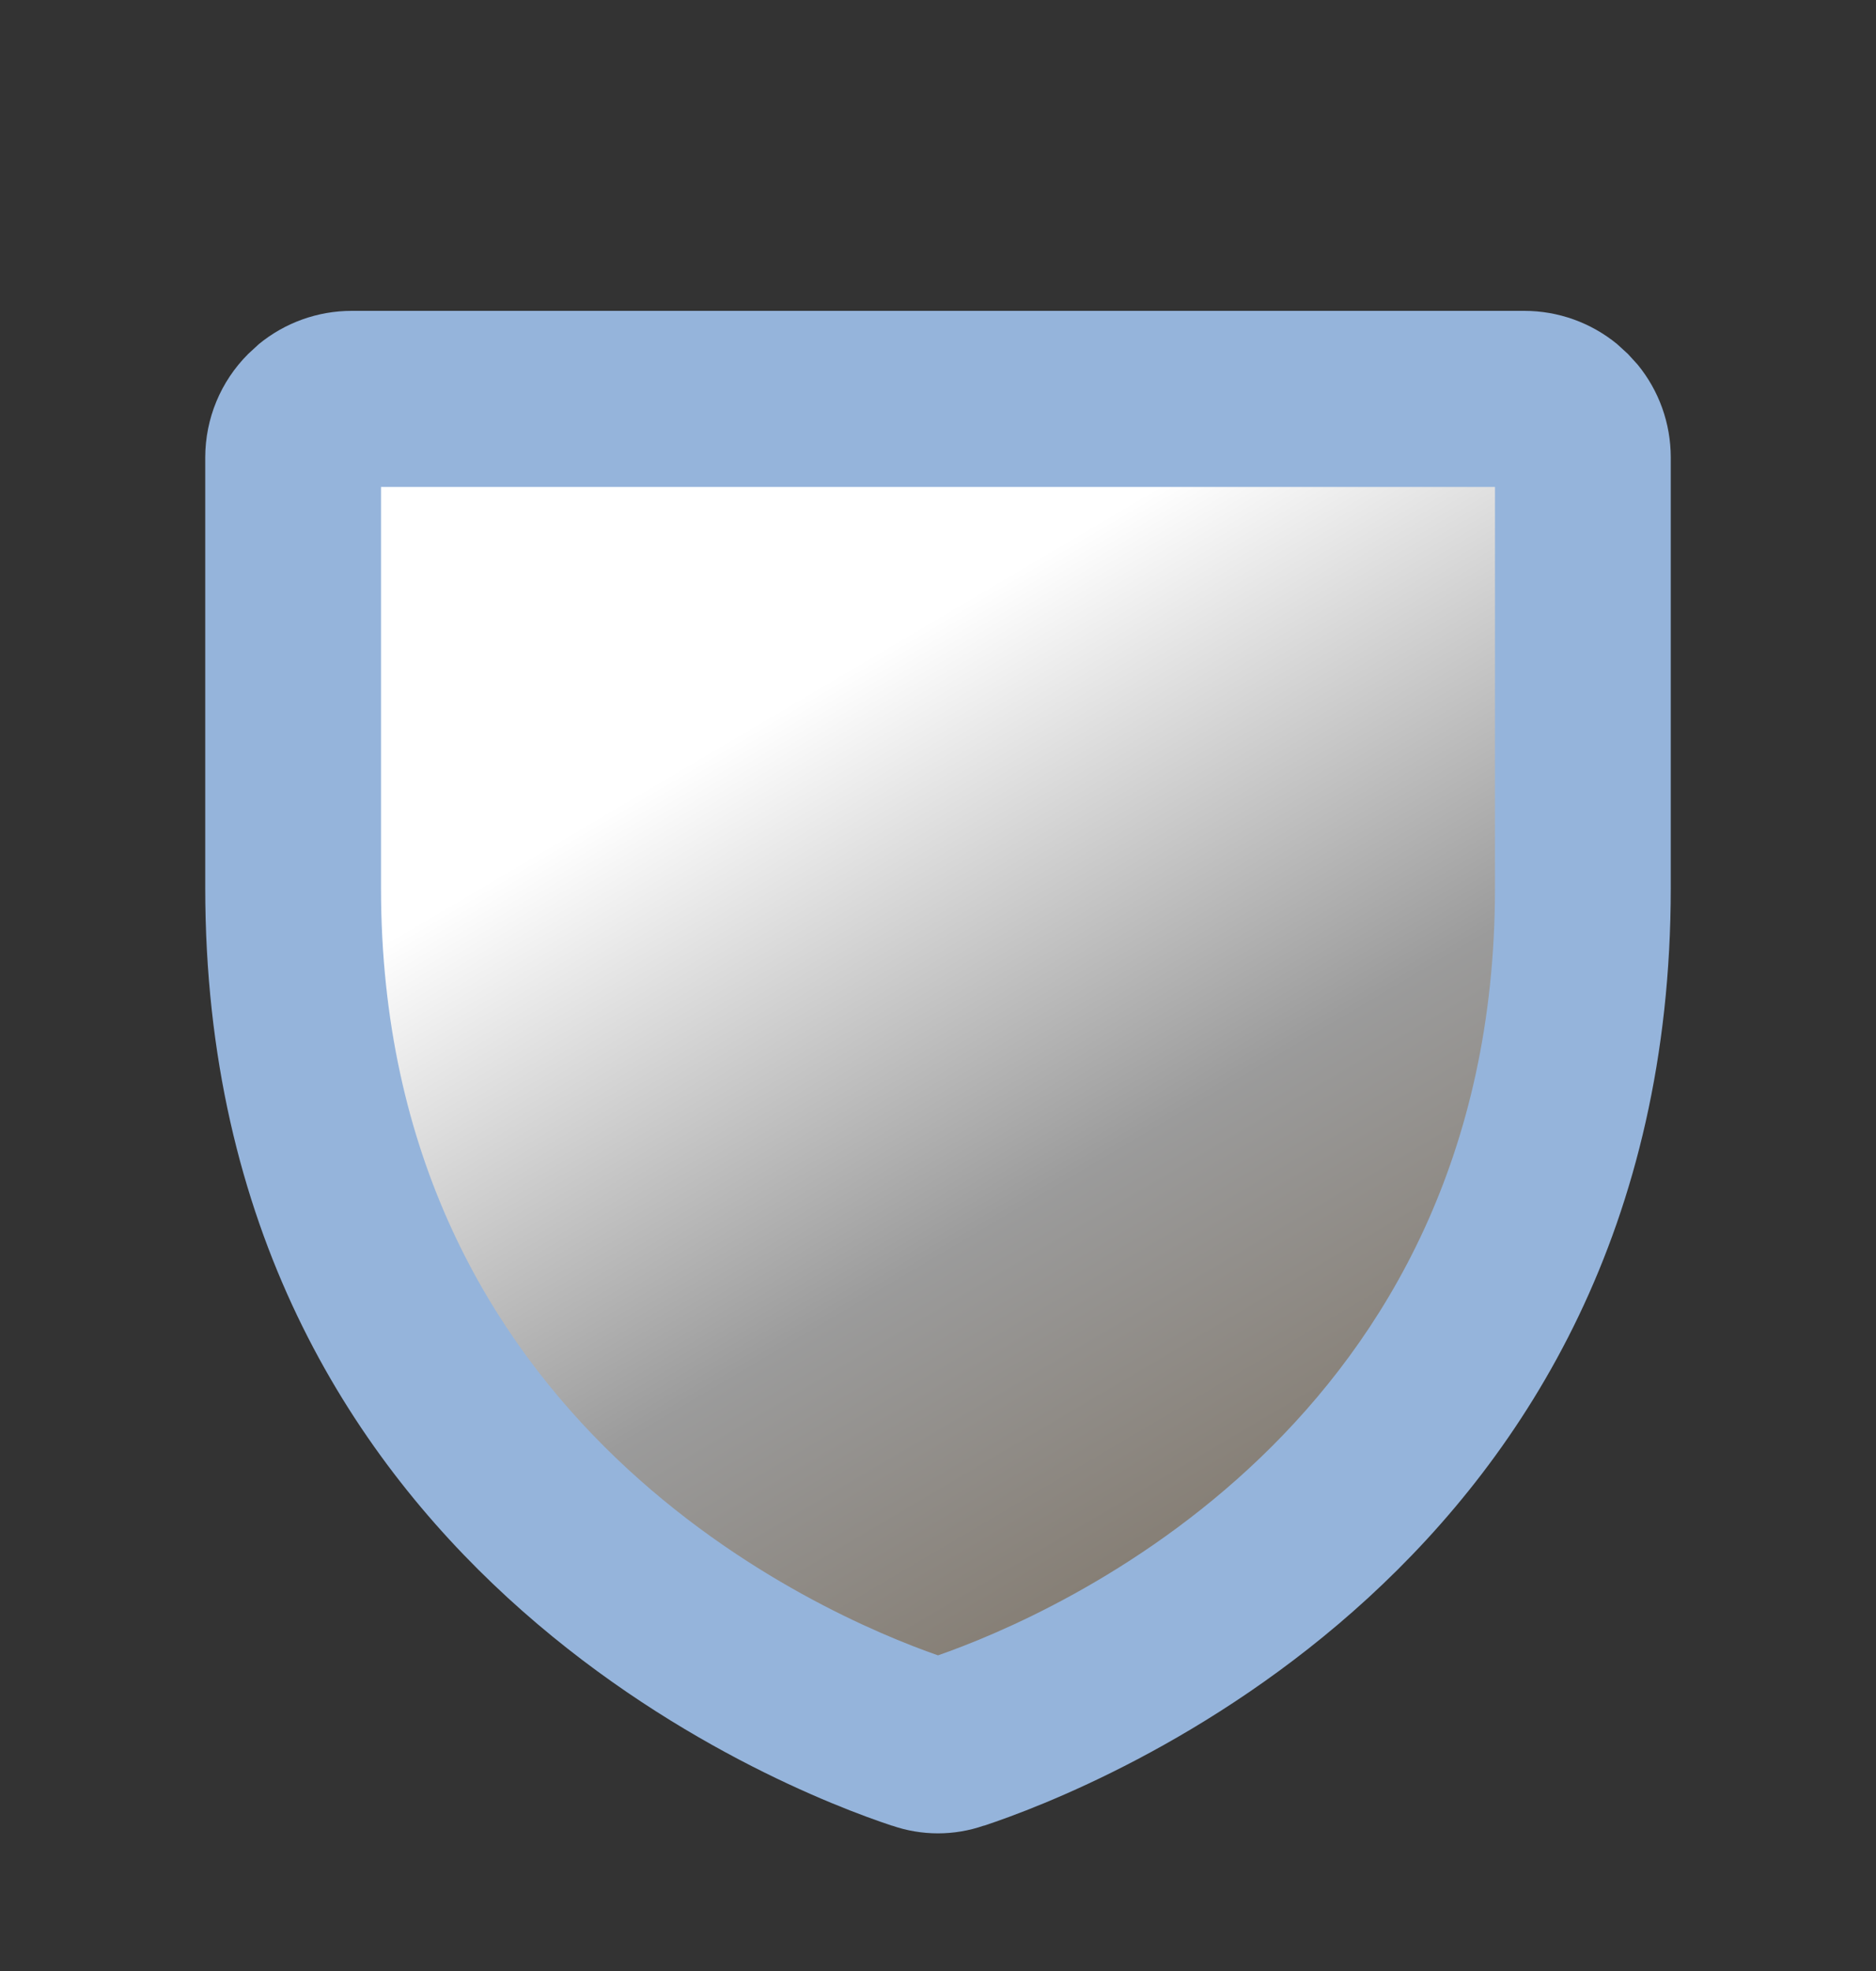 <svg width="20" height="21" viewBox="0 0 20 21" fill="none" xmlns="http://www.w3.org/2000/svg">
<rect x="0" y="0" width="20" height="21" fill="#333333" stroke="none"/>
<path d="M3.125 9.461V4.875C3.125 4.709 3.191 4.55 3.308 4.433C3.425 4.316 3.584 4.25 3.75 4.25H16.25C16.416 4.25 16.575 4.316 16.692 4.433C16.809 4.55 16.875 4.709 16.875 4.875V9.461C16.875 16.023 11.305 18.195 10.195 18.562C10.069 18.609 9.931 18.609 9.805 18.562C8.695 18.195 3.125 16.023 3.125 9.461Z" fill="url(#paint0_linear_1524_4412)"/>
<path d="M15.938 5.188H4.062V9.461C4.062 15.186 8.761 17.205 10 17.637C11.239 17.205 15.938 15.186 15.938 9.461V5.188ZM17.812 9.461C17.812 16.692 11.651 19.068 10.49 19.452L10.489 19.451C10.172 19.561 9.827 19.561 9.51 19.451V19.452C8.349 19.068 2.188 16.692 2.188 9.461V4.875C2.188 4.461 2.352 4.064 2.646 3.771L2.76 3.666C3.038 3.438 3.387 3.312 3.75 3.312H16.25C16.613 3.312 16.962 3.438 17.24 3.666L17.355 3.771L17.459 3.885C17.687 4.163 17.812 4.512 17.812 4.875V9.461Z" fill="#95B4DB"/>
<defs>
<linearGradient id="paint0_linear_1524_4412" x1="1.413" y1="3.623" x2="10.625" y2="19.25" gradientUnits="userSpaceOnUse">
<stop stop-color="white"/>
<stop offset="0.38" stop-color="white"/>
<stop offset="0.705" stop-color="#9B9B9B"/>
<stop offset="1" stop-color="#7E7467"/>
</linearGradient>
</defs>
</svg>
